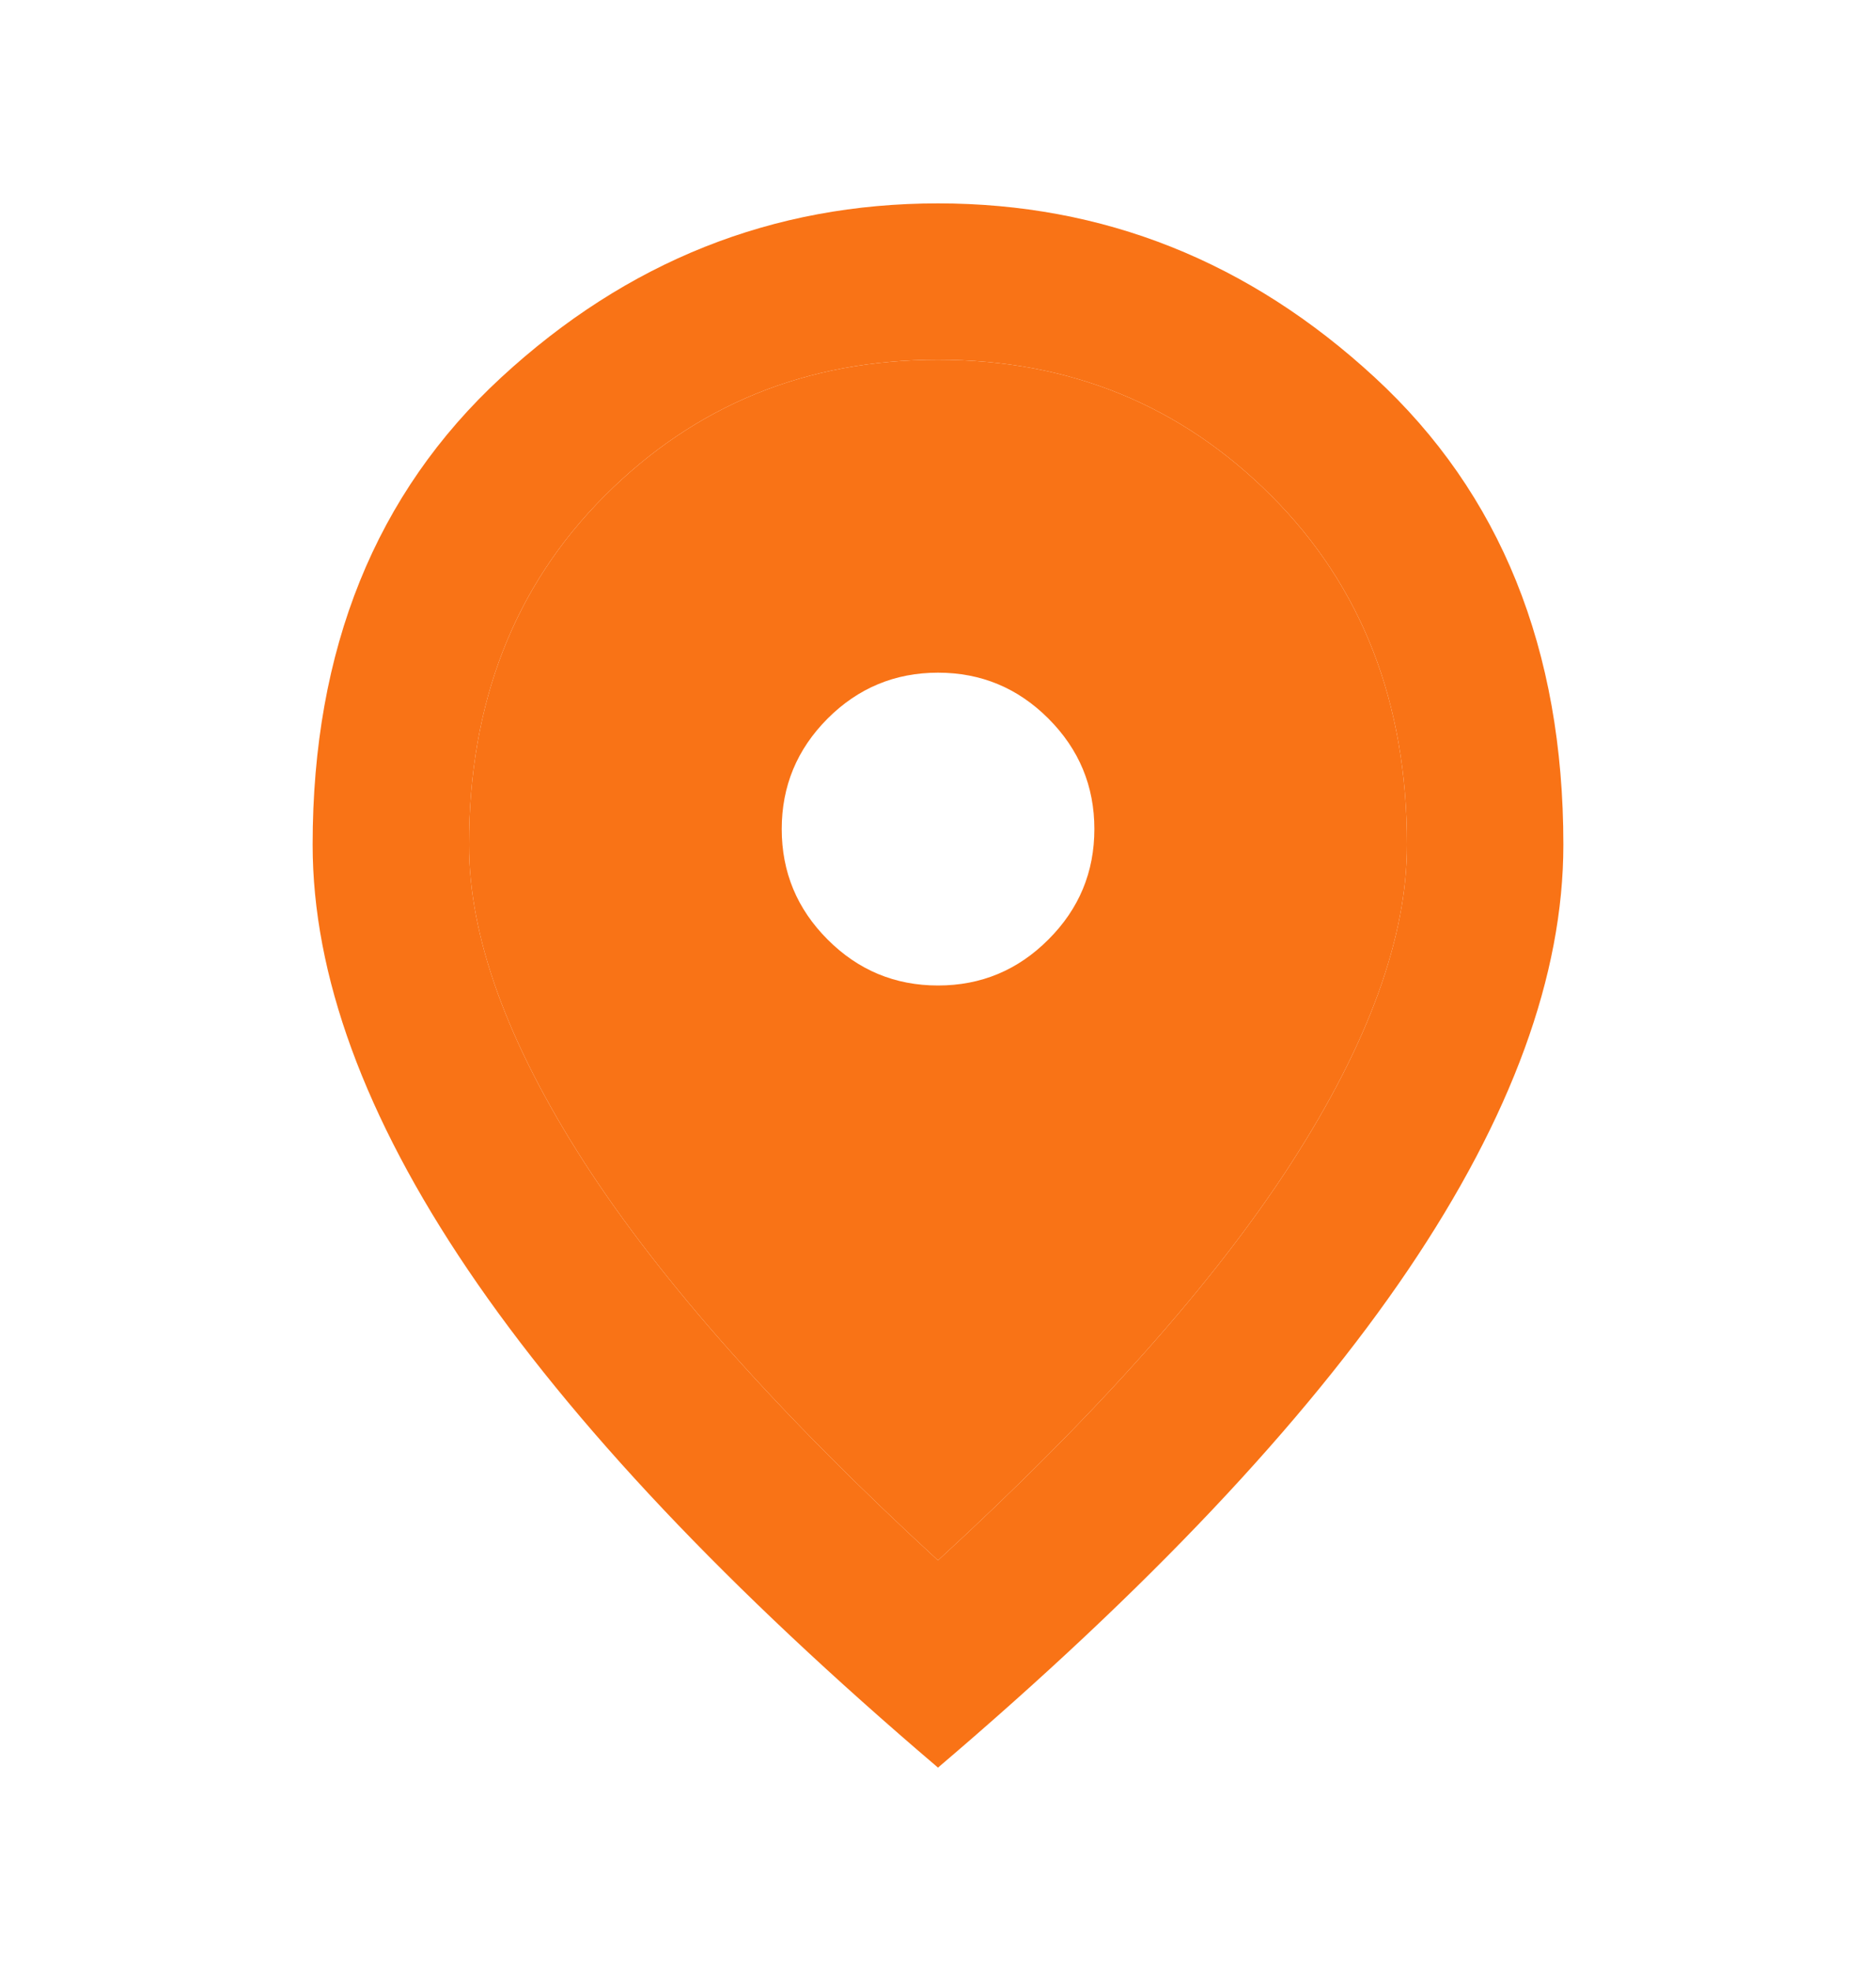<svg width="20" height="21" viewBox="0 0 20 21" fill="none" xmlns="http://www.w3.org/2000/svg">
<path fill-rule="evenodd" clip-rule="evenodd" d="M10 16.625C11.695 15.069 12.952 13.656 13.771 12.385C14.59 11.114 15 9.986 15 9C15 7.486 14.518 6.246 13.552 5.281C12.587 4.316 11.403 3.833 10 3.833C8.597 3.833 7.413 4.316 6.448 5.281C5.483 6.246 5 7.486 5 9C5 9.986 5.41 11.114 6.229 12.385C7.049 13.656 8.306 15.069 10 16.625ZM11.177 10.01C10.851 10.337 10.459 10.5 10 10.5C9.542 10.5 9.149 10.337 8.823 10.01C8.497 9.684 8.334 9.292 8.334 8.833C8.334 8.375 8.497 7.983 8.823 7.656C9.149 7.33 9.542 7.167 10 7.167C10.459 7.167 10.851 7.33 11.177 7.656C11.504 7.983 11.667 8.375 11.667 8.833C11.667 9.292 11.504 9.684 11.177 10.01Z" fill="#F97316"/>
<path fill-rule="evenodd" clip-rule="evenodd" d="M13.771 12.385C12.952 13.656 11.695 15.069 10 16.625C8.306 15.069 7.049 13.656 6.229 12.385C5.41 11.114 5 9.986 5 9C5 7.486 5.483 6.246 6.448 5.281C7.413 4.316 8.597 3.833 10 3.833C11.403 3.833 12.587 4.316 13.552 5.281C14.518 6.246 15 7.486 15 9C15 9.986 14.59 11.114 13.771 12.385ZM4.99 13.531C6.094 15.163 7.764 16.93 10 18.833C12.236 16.93 13.906 15.163 15.011 13.531C16.115 11.899 16.667 10.389 16.667 9C16.667 6.917 15.997 5.257 14.656 4.021C13.316 2.785 11.764 2.167 10 2.167C8.236 2.167 6.684 2.785 5.344 4.021C4.004 5.257 3.333 6.917 3.333 9C3.333 10.389 3.886 11.899 4.99 13.531Z" fill="#F97316"/>
</svg>
